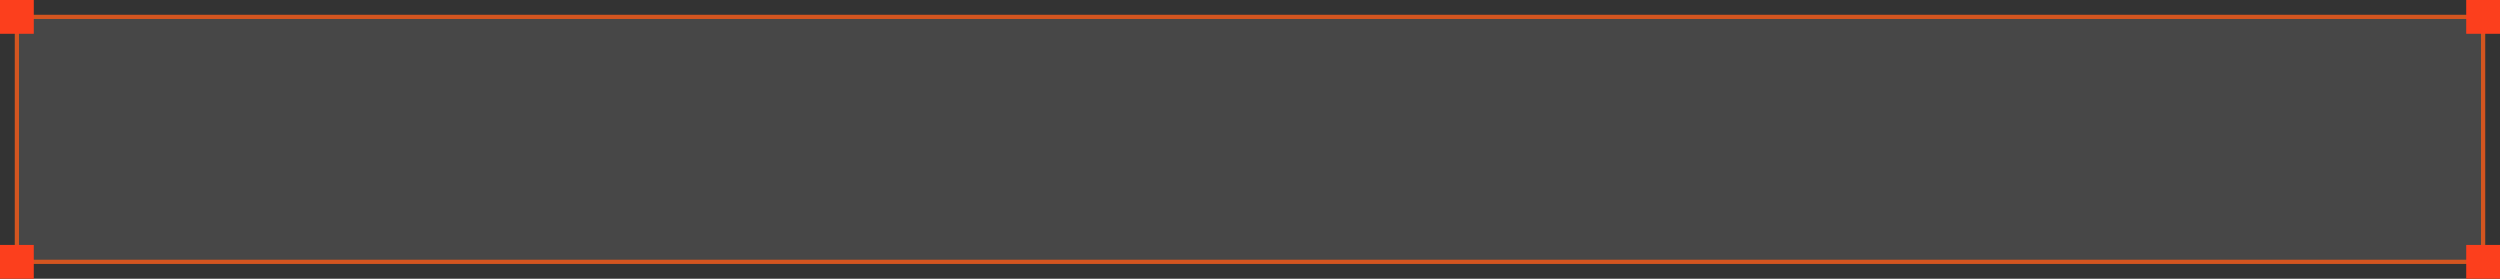 <?xml version="1.0" encoding="UTF-8"?> <svg xmlns="http://www.w3.org/2000/svg" width="296" height="33" viewBox="0 0 296 33" fill="none"><rect x="0" y="0" width="296" height="33" fill="#333333" stroke="none"/><path data-figma-bg-blur-radius="9.49677" d="M294 2H2V31H294V2Z" fill="white" fill-opacity="0.1" stroke="#D35520" stroke-width="0.5"></path><rect width="4" height="4" fill="#FC3F1D"></rect><rect y="29" width="4" height="4" fill="#FC3F1D"></rect><rect x="292" width="4" height="4" fill="#FC3F1D"></rect><rect x="292" y="29" width="4" height="4" fill="#FC3F1D"></rect><defs><clipPath id="bgblur_0_411_1080_clip_path" transform="translate(7.747 7.747)"><path d="M294 2H2V31H294V2Z"></path></clipPath></defs></svg> 